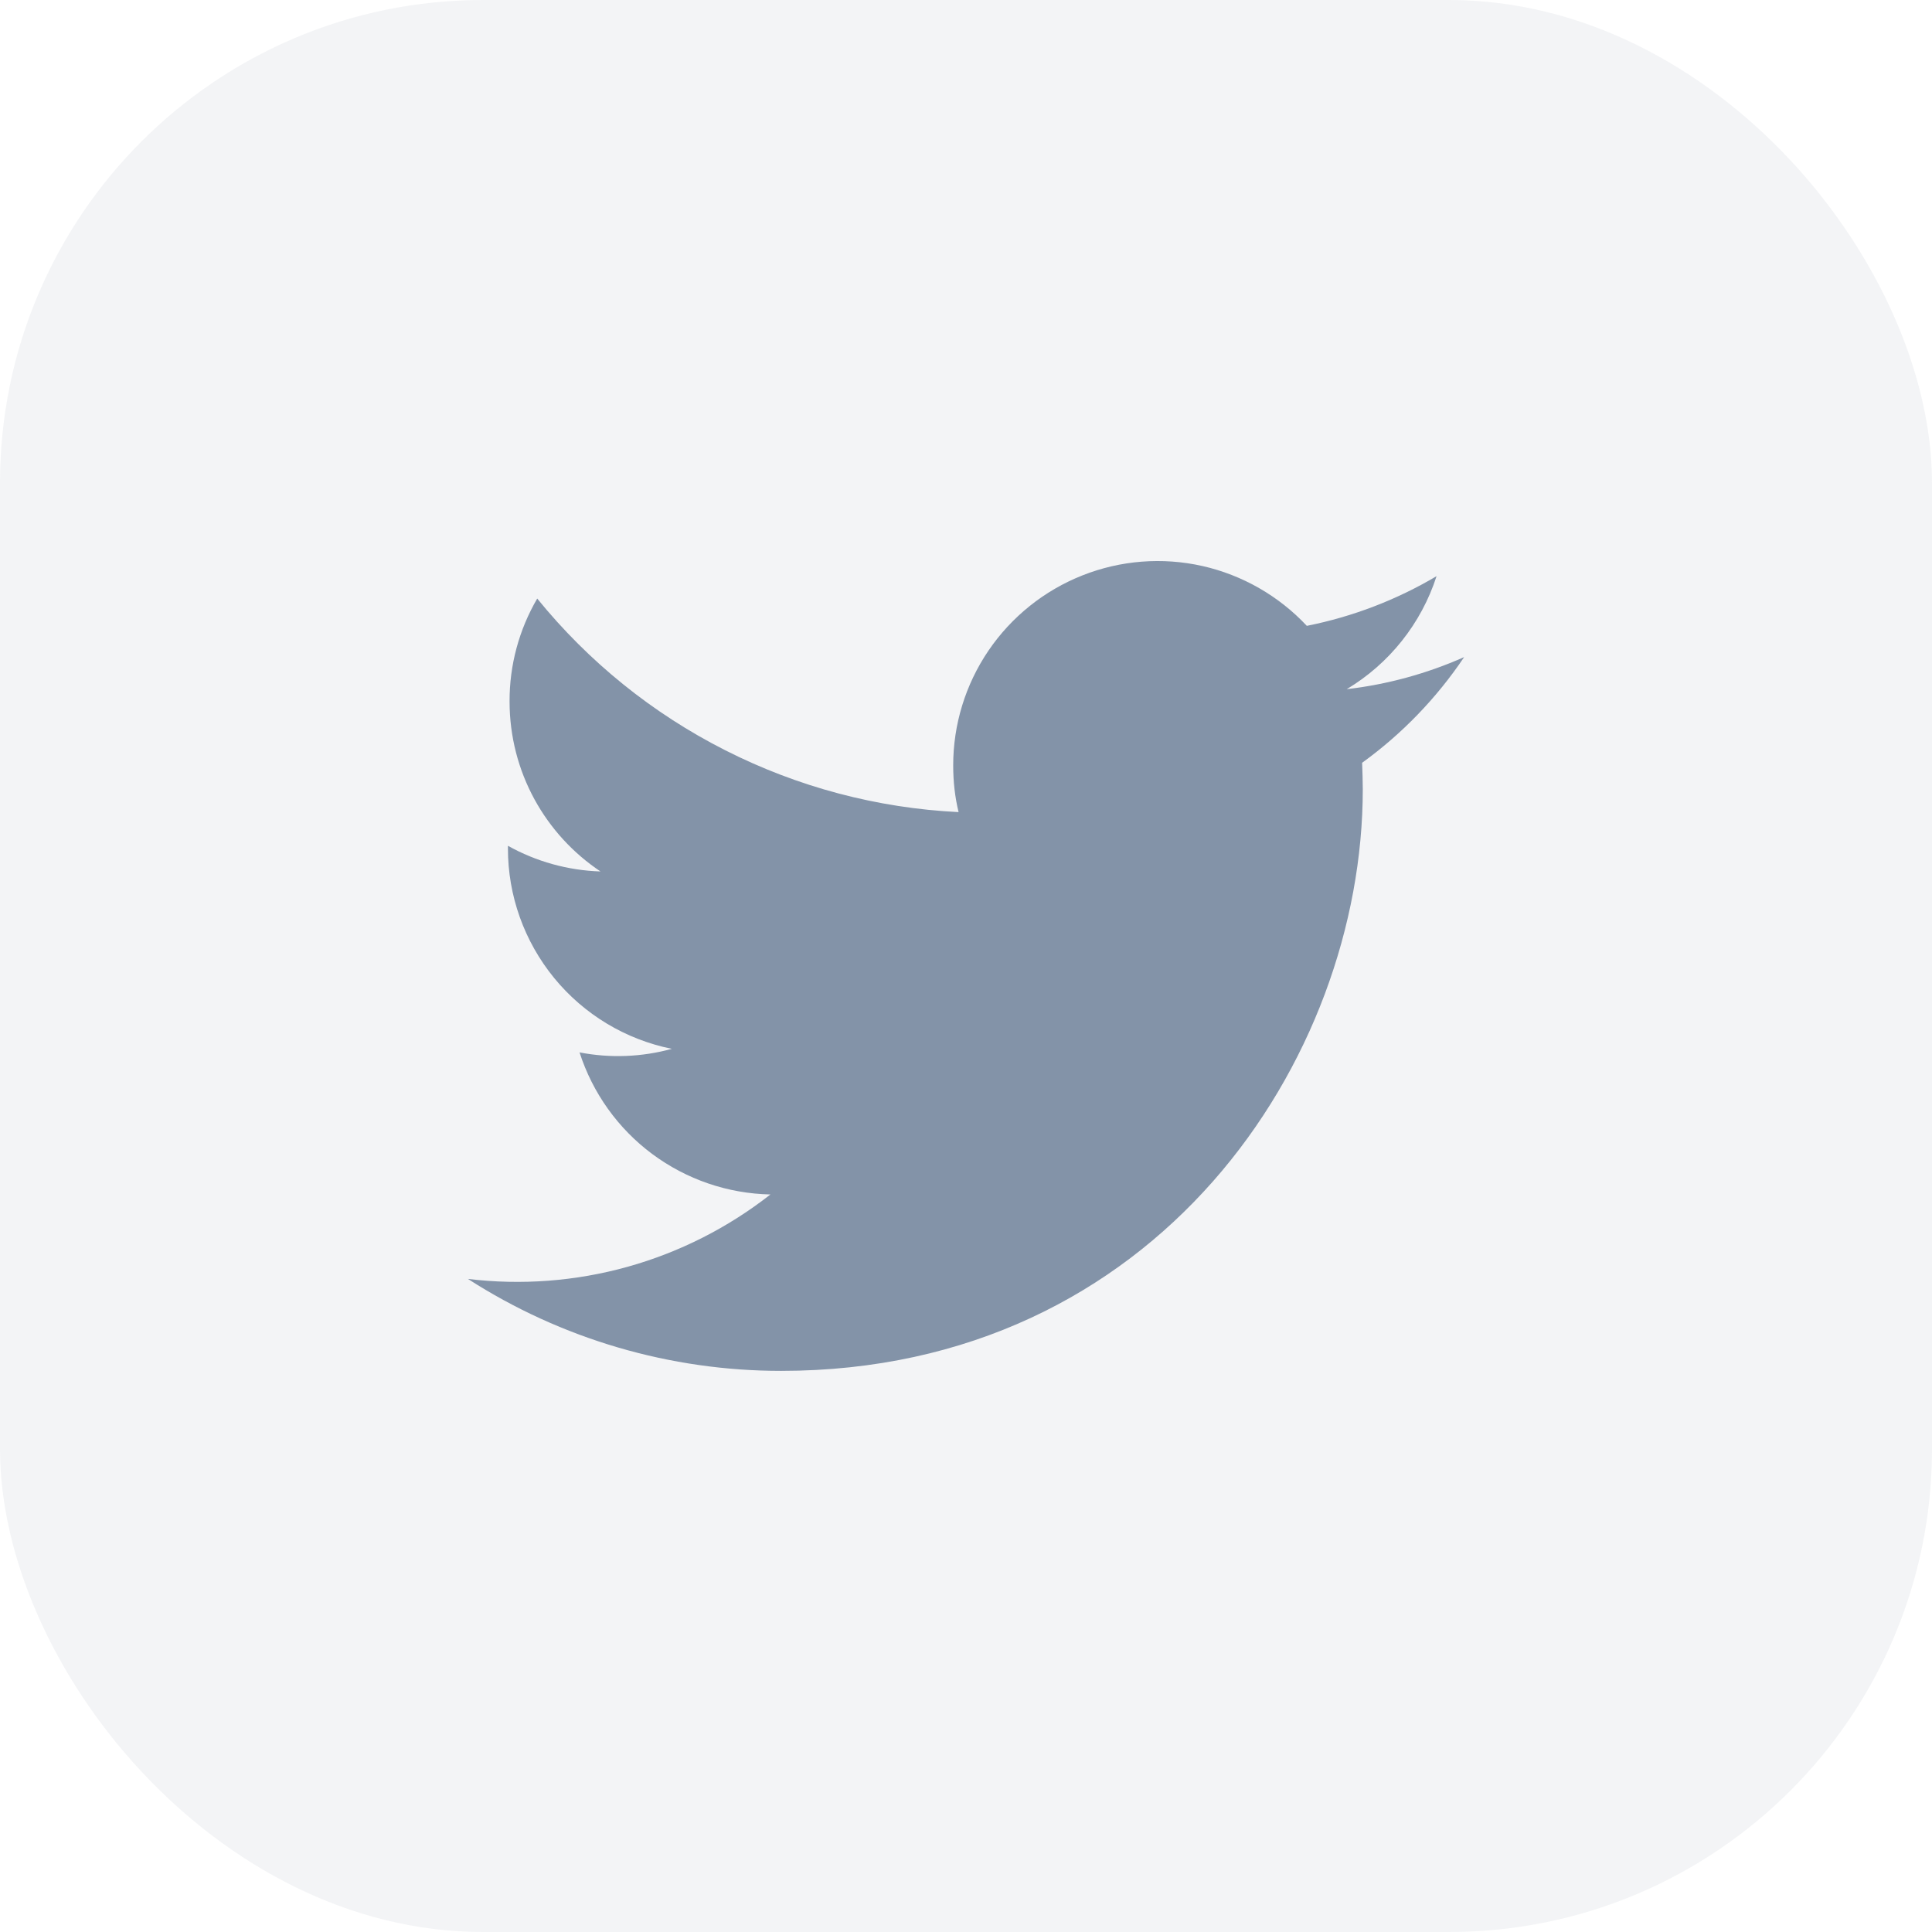 <svg width="32" height="32" viewBox="0 0 32 32" fill="none" xmlns="http://www.w3.org/2000/svg">
<rect width="32" height="32" rx="8" fill="#8393A8" fill-opacity="0.1"/>
<path d="M24.25 10.884C23.632 11.158 22.977 11.337 22.306 11.415C23.012 10.992 23.541 10.327 23.794 9.543C23.129 9.937 22.403 10.215 21.645 10.366C21.181 9.87 20.578 9.525 19.916 9.375C19.253 9.226 18.56 9.28 17.929 9.53C17.297 9.78 16.755 10.214 16.373 10.775C15.991 11.337 15.787 12.001 15.788 12.681C15.788 12.947 15.817 13.204 15.877 13.451C14.53 13.385 13.213 13.036 12.011 12.426C10.808 11.817 9.748 10.961 8.898 9.914C8.596 10.431 8.438 11.019 8.44 11.617C8.44 12.79 9.036 13.827 9.946 14.434C9.408 14.417 8.882 14.271 8.413 14.009V14.053C8.412 14.835 8.683 15.592 9.178 16.198C9.673 16.803 10.362 17.218 11.128 17.372C10.63 17.509 10.107 17.529 9.599 17.431C9.816 18.104 10.236 18.692 10.803 19.114C11.37 19.535 12.054 19.77 12.761 19.784C12.058 20.335 11.254 20.742 10.395 20.982C9.535 21.222 8.636 21.29 7.75 21.183C9.297 22.178 11.099 22.707 12.939 22.706C19.166 22.706 22.572 17.547 22.572 13.072C22.572 12.928 22.566 12.78 22.561 12.634C23.223 12.155 23.794 11.563 24.25 10.885V10.884Z" fill="#8393A8"/>
</svg>
